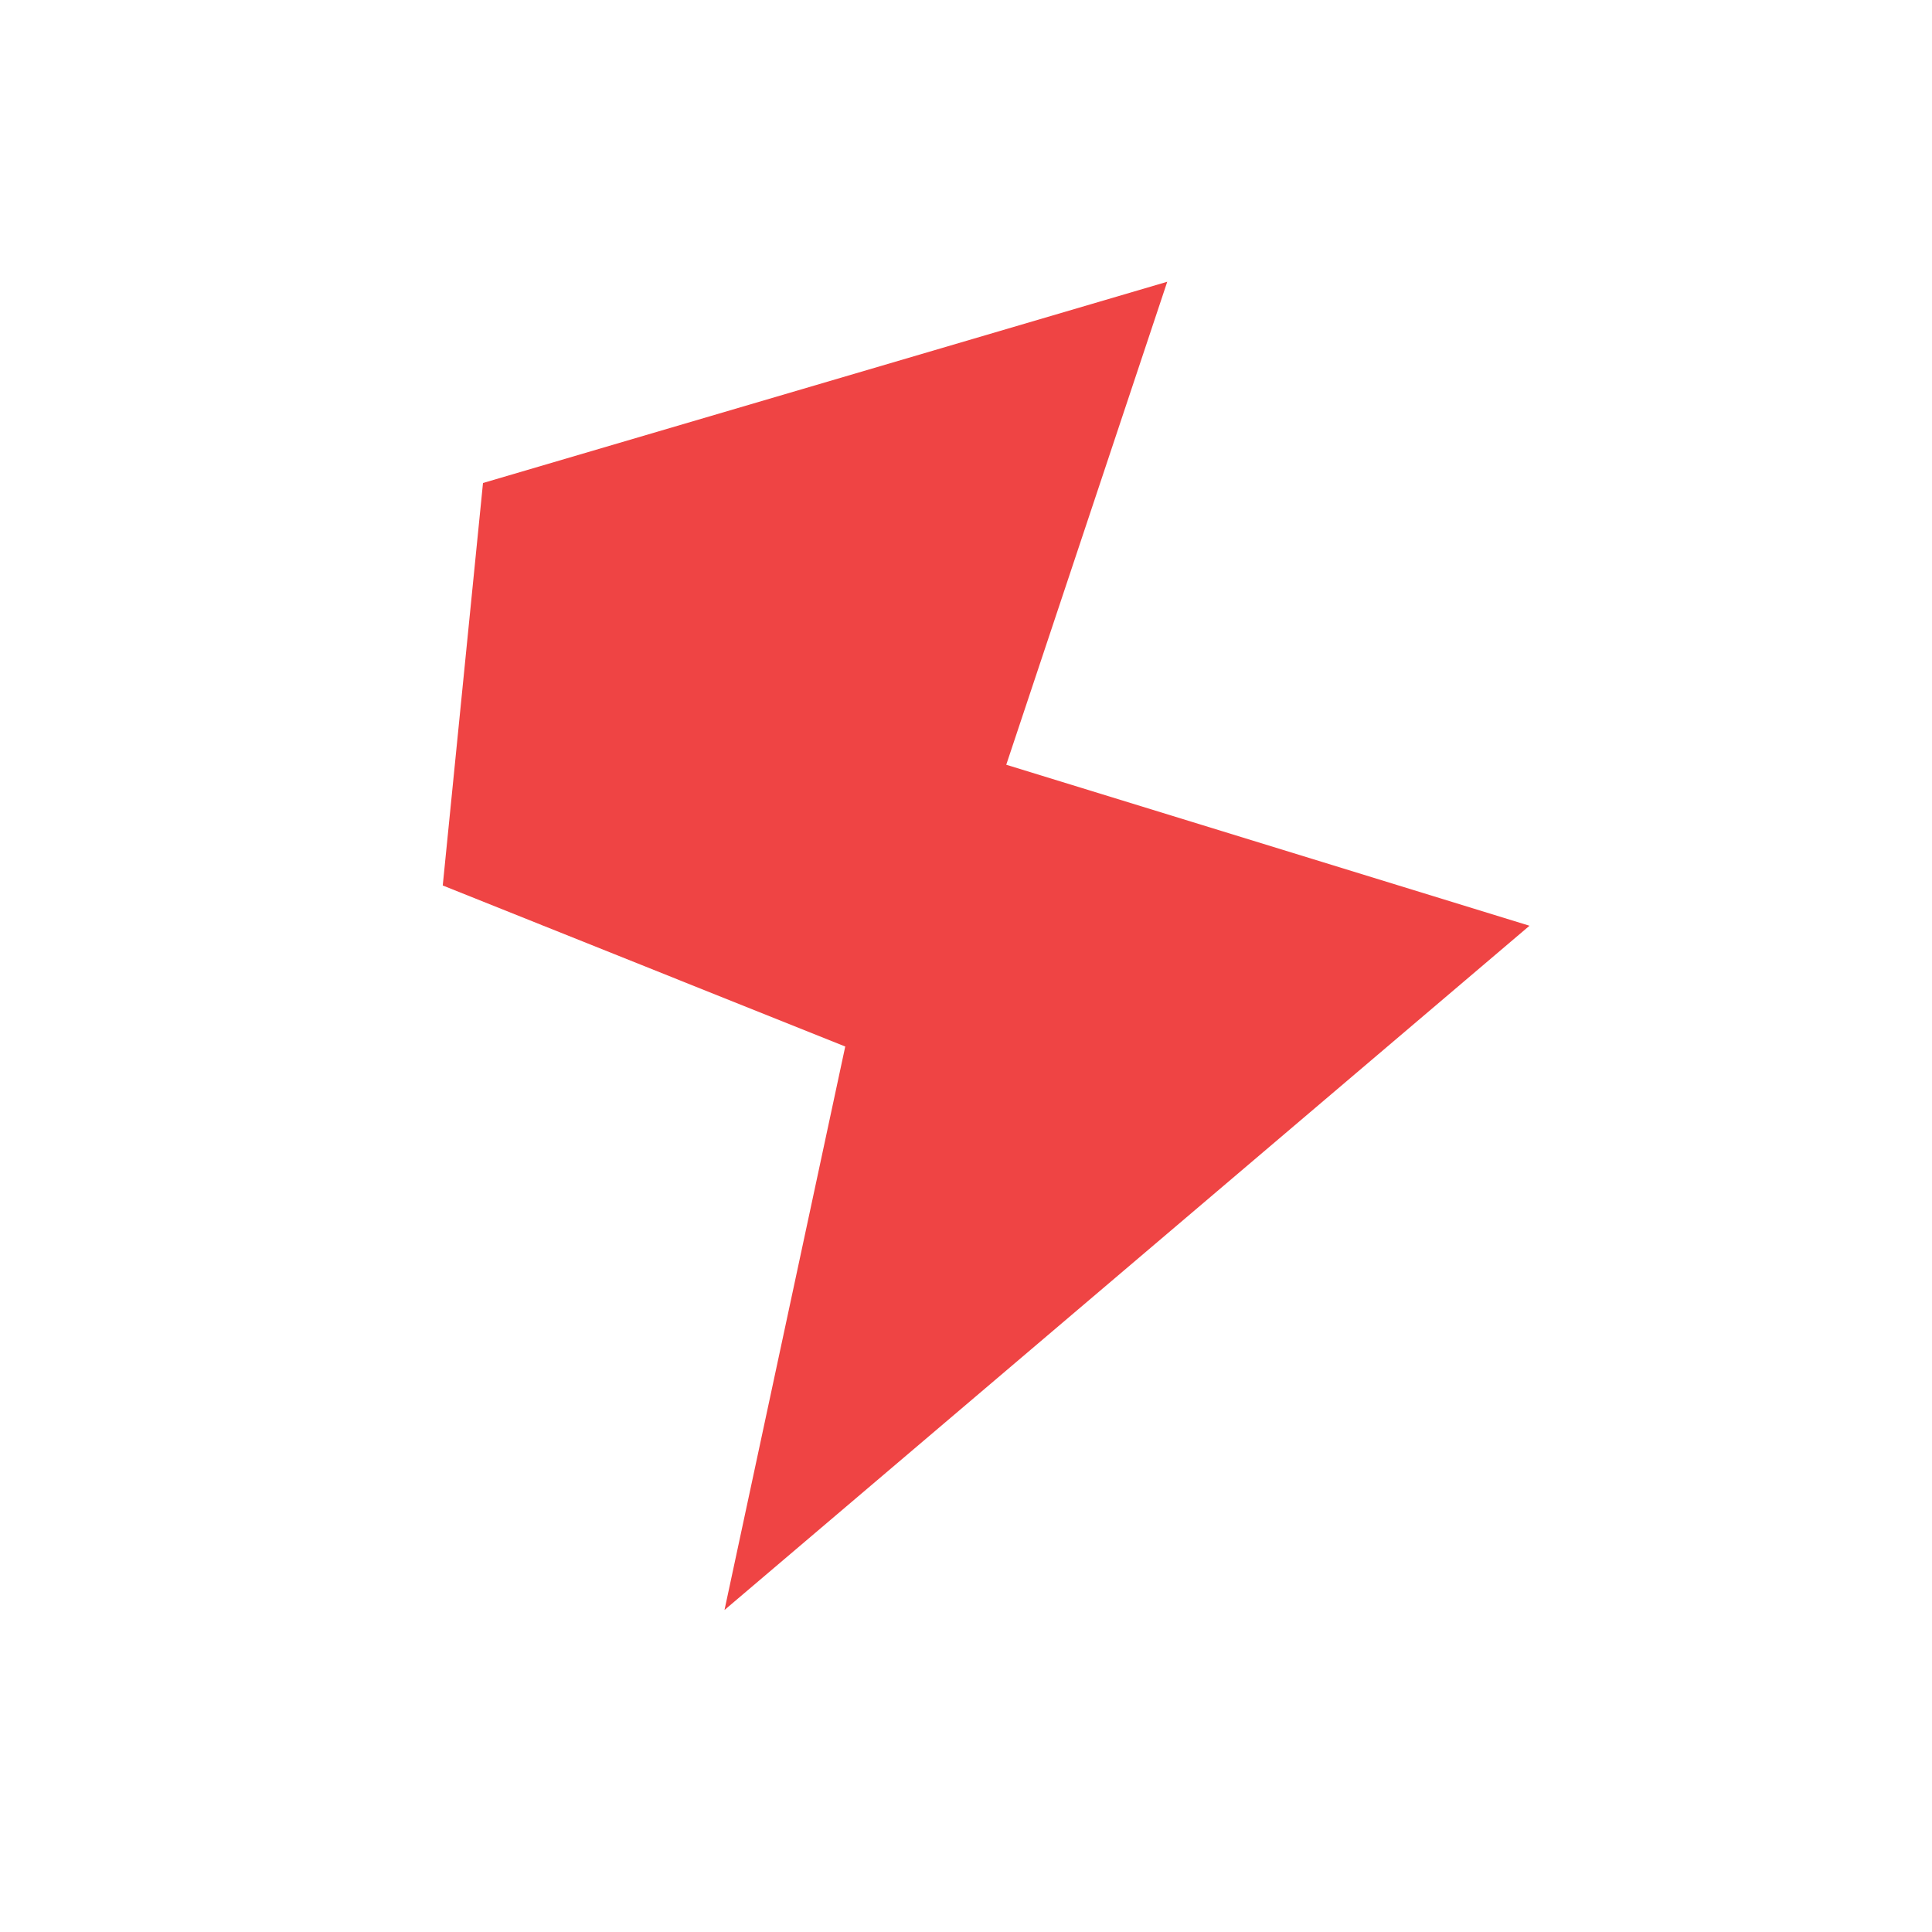 <svg width="96" height="96" viewBox="0 0 96 96" xmlns="http://www.w3.org/2000/svg">
    <path
        d="M18 24 L52 14 L44 38 L70 46 L30 80 L36 52 L16 44 Z"
        fill="#ef4444"
        transform="translate(6, 0)"
    />
</svg>